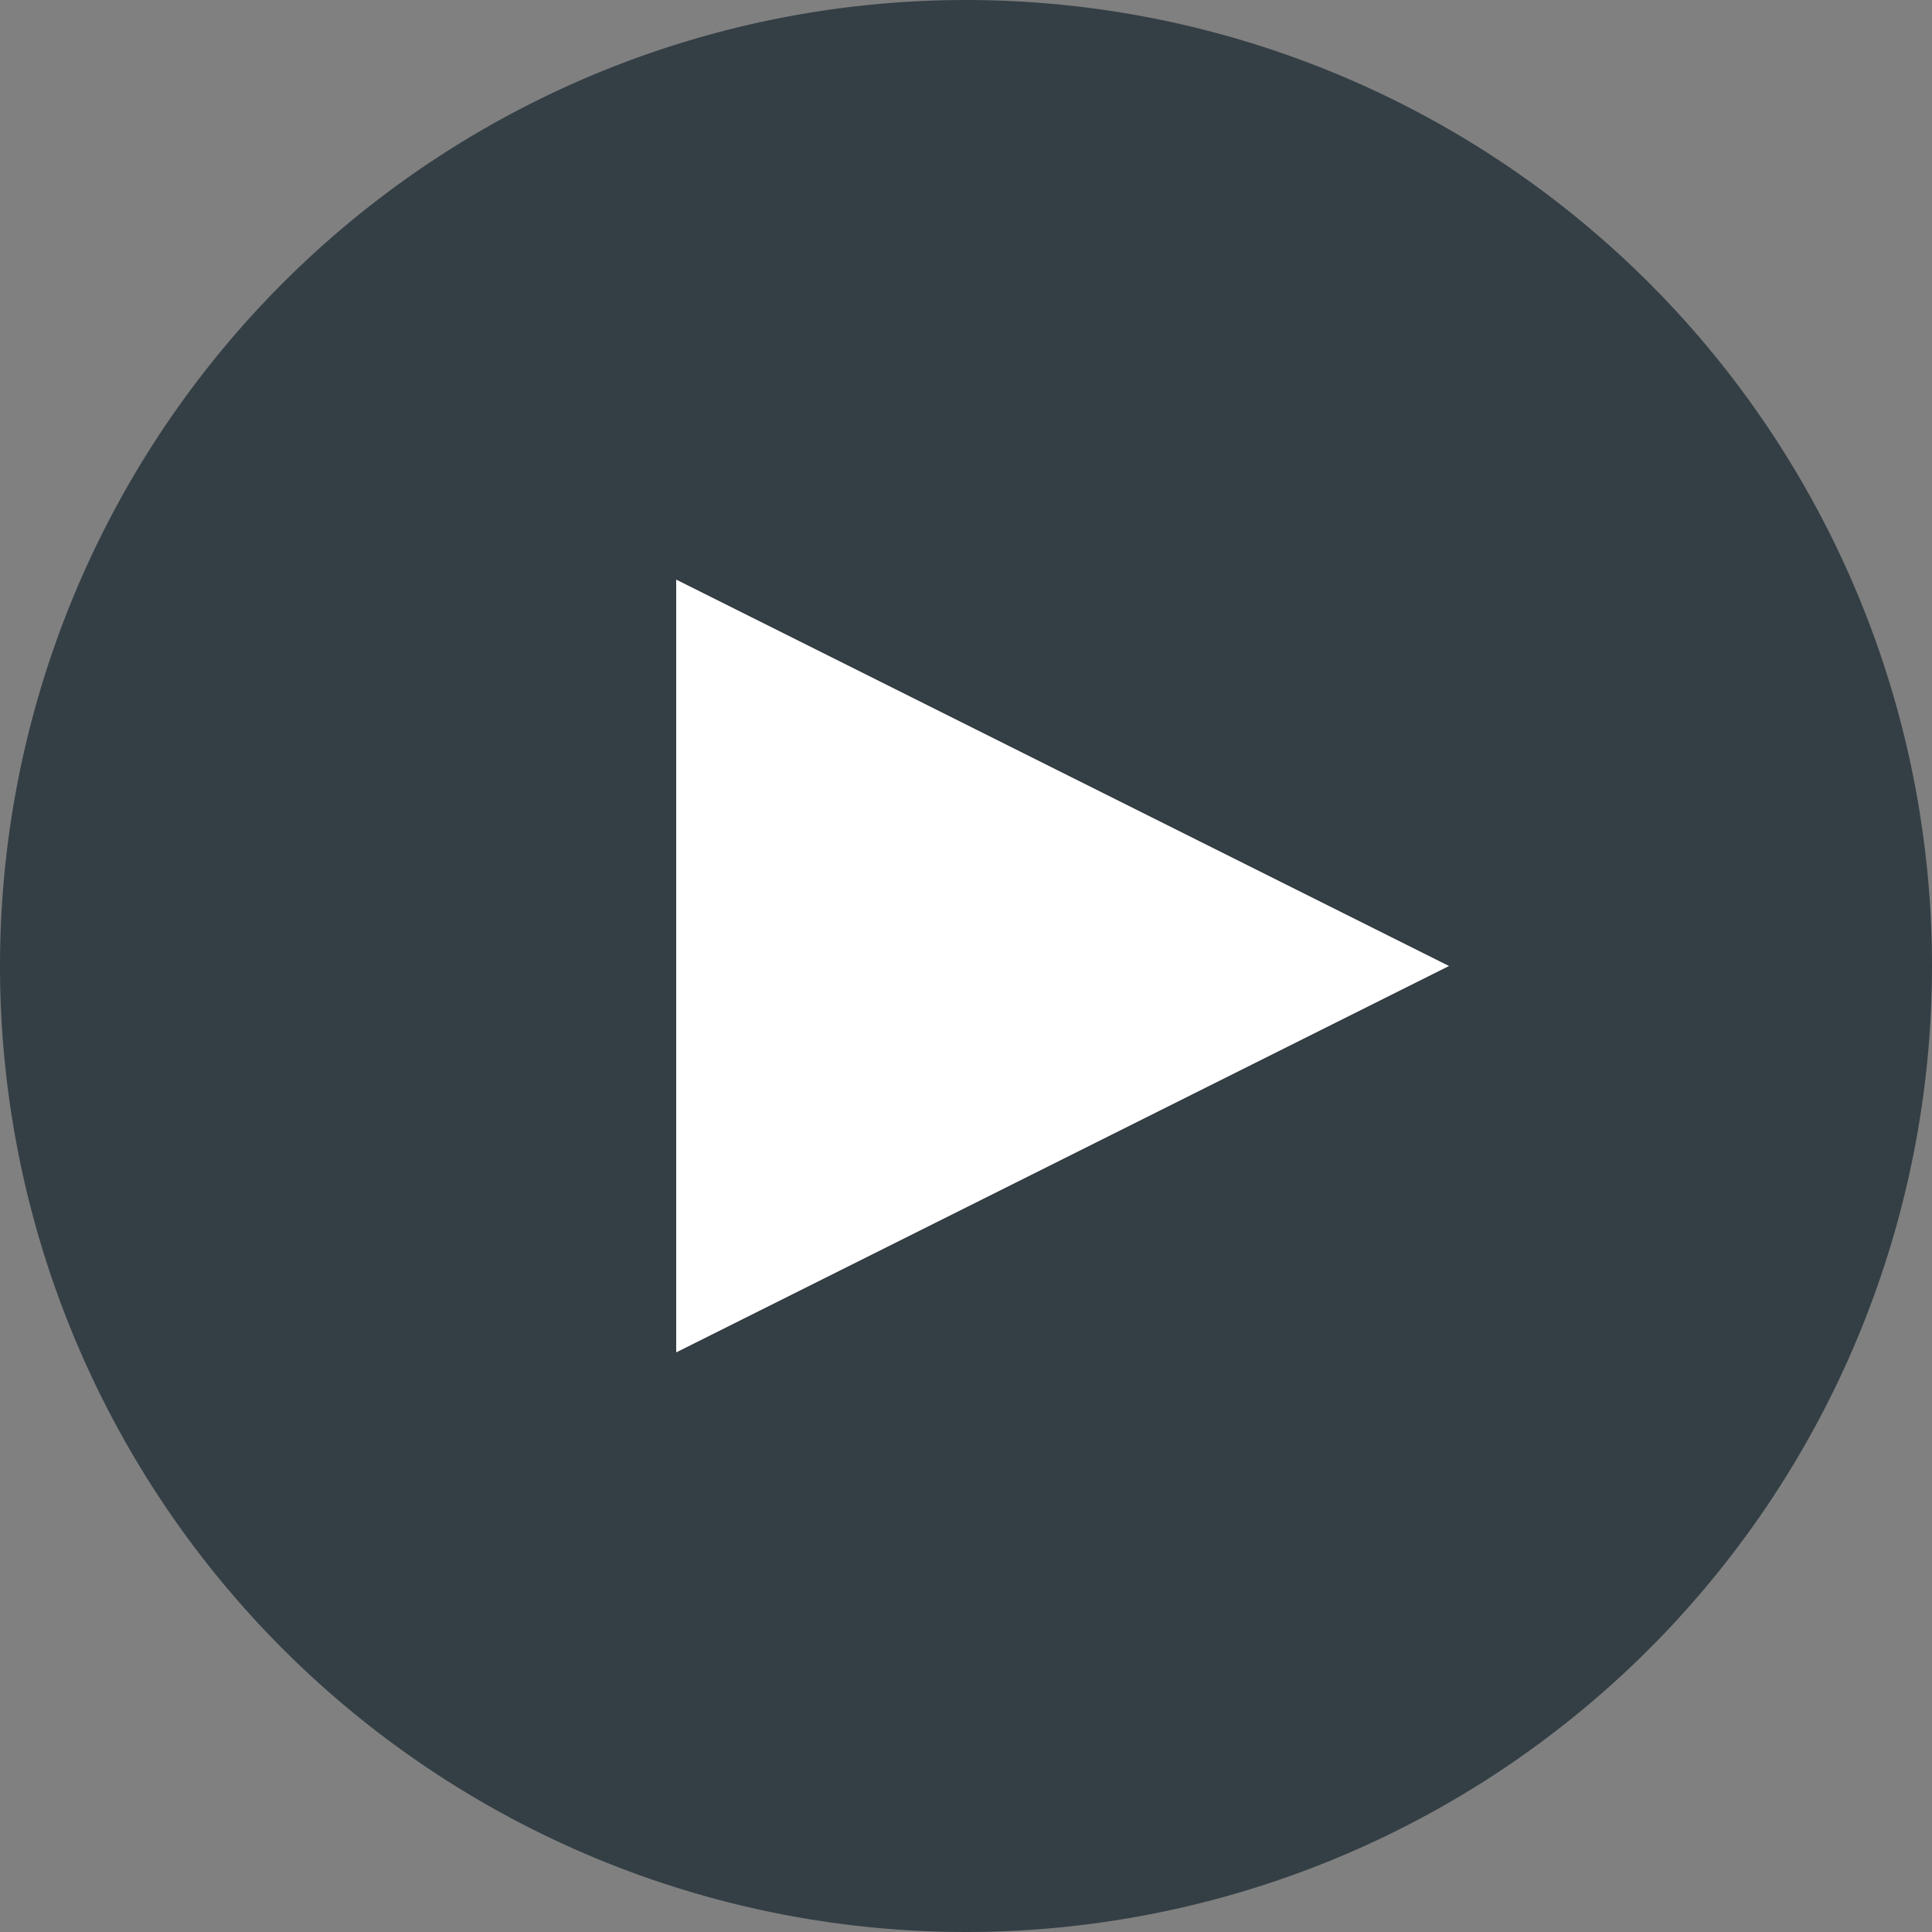 <svg id="Group_11" data-name="Group 11" xmlns="http://www.w3.org/2000/svg" width="20" height="20" viewBox="0 0 20 20">
  <rect x="0" y="0" width="20" height="20" fill="#808080" stroke="none"/>
  <g id="Group_9_Copy" data-name="Group 9 Copy">
    <g id="Group_35_Copy" data-name="Group 35 Copy">
      <path id="icon_download" data-name="icon download" d="M10,0A10,10,0,1,0,20,10,10,10,0,0,0,10,0Z" fill="#343f45"/>
    </g>
  </g>
  <path id="Triangle" d="M4,0,8,8H0Z" transform="translate(15 6) rotate(90)" fill="#fff"/>
</svg>
